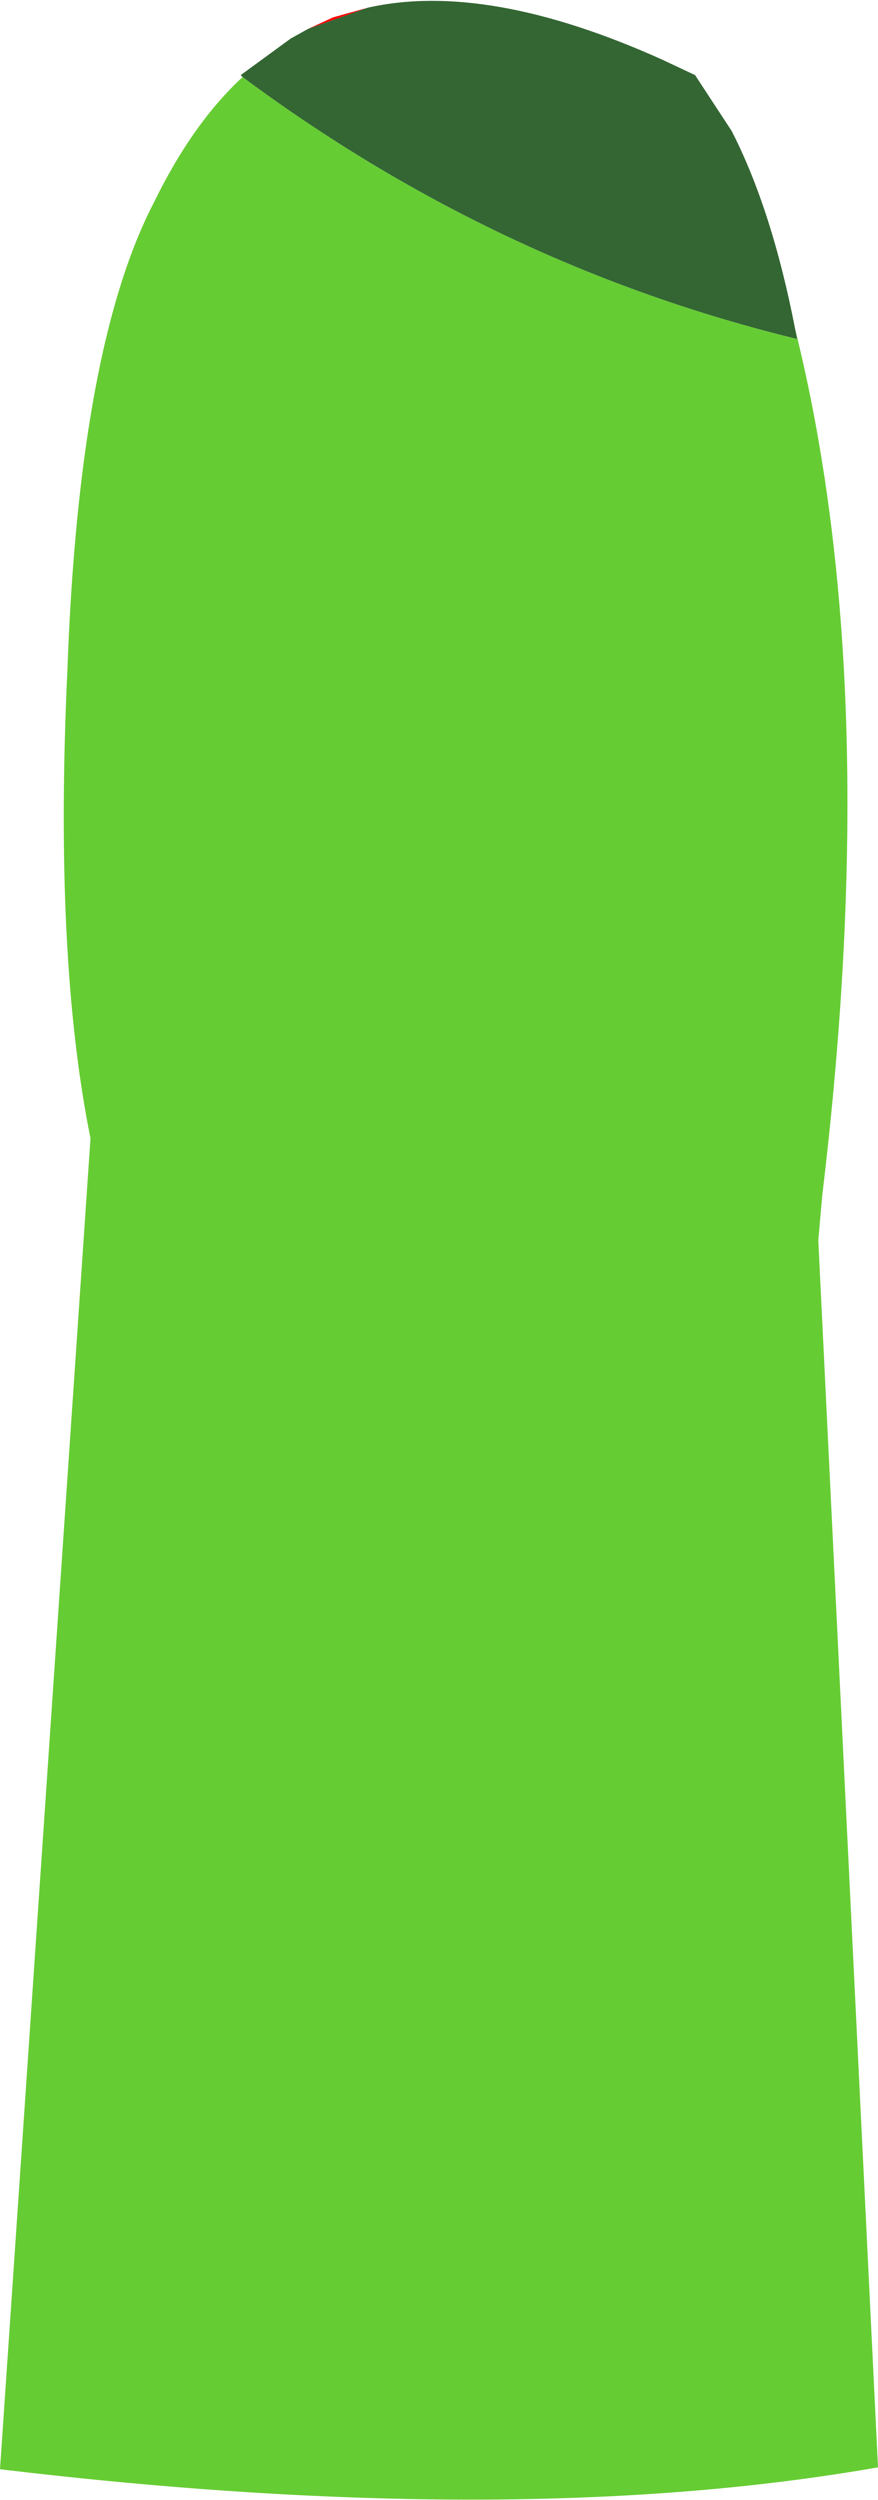 <?xml version="1.0" encoding="UTF-8" standalone="no"?>
<svg xmlns:xlink="http://www.w3.org/1999/xlink" height="64.9px" width="22.8px" xmlns="http://www.w3.org/2000/svg">
  <g transform="matrix(1.0, 0.0, 0.0, 1.0, 11.4, 32.4)">
    <path d="M-3.4 -31.65 L-2.75 -31.95 -1.85 -32.2 -3.4 -31.65" fill="#ff0000" fill-rule="evenodd" stroke="none"/>
    <path d="M9.25 -23.85 Q11.55 -14.6 9.95 -1.35 L9.85 -0.2 11.4 31.65 Q2.0 33.3 -11.4 31.7 L-9.05 -2.85 Q-10.0 -7.55 -9.65 -15.0 -9.35 -23.4 -7.4 -27.15 -6.4 -29.2 -5.1 -30.4 1.5 -25.5 9.3 -23.6 L9.25 -23.85" fill="#66cc33" fill-rule="evenodd" stroke="none"/>
    <path d="M-5.1 -30.4 L-5.15 -30.45 -3.85 -31.4 -3.4 -31.65 -1.85 -32.2 Q1.25 -32.9 5.8 -30.85 L6.65 -30.45 7.6 -29.0 Q8.65 -26.95 9.25 -23.85 L9.3 -23.6 Q1.5 -25.5 -5.1 -30.4" fill="#336633" fill-rule="evenodd" stroke="none"/>
  </g>
</svg>
